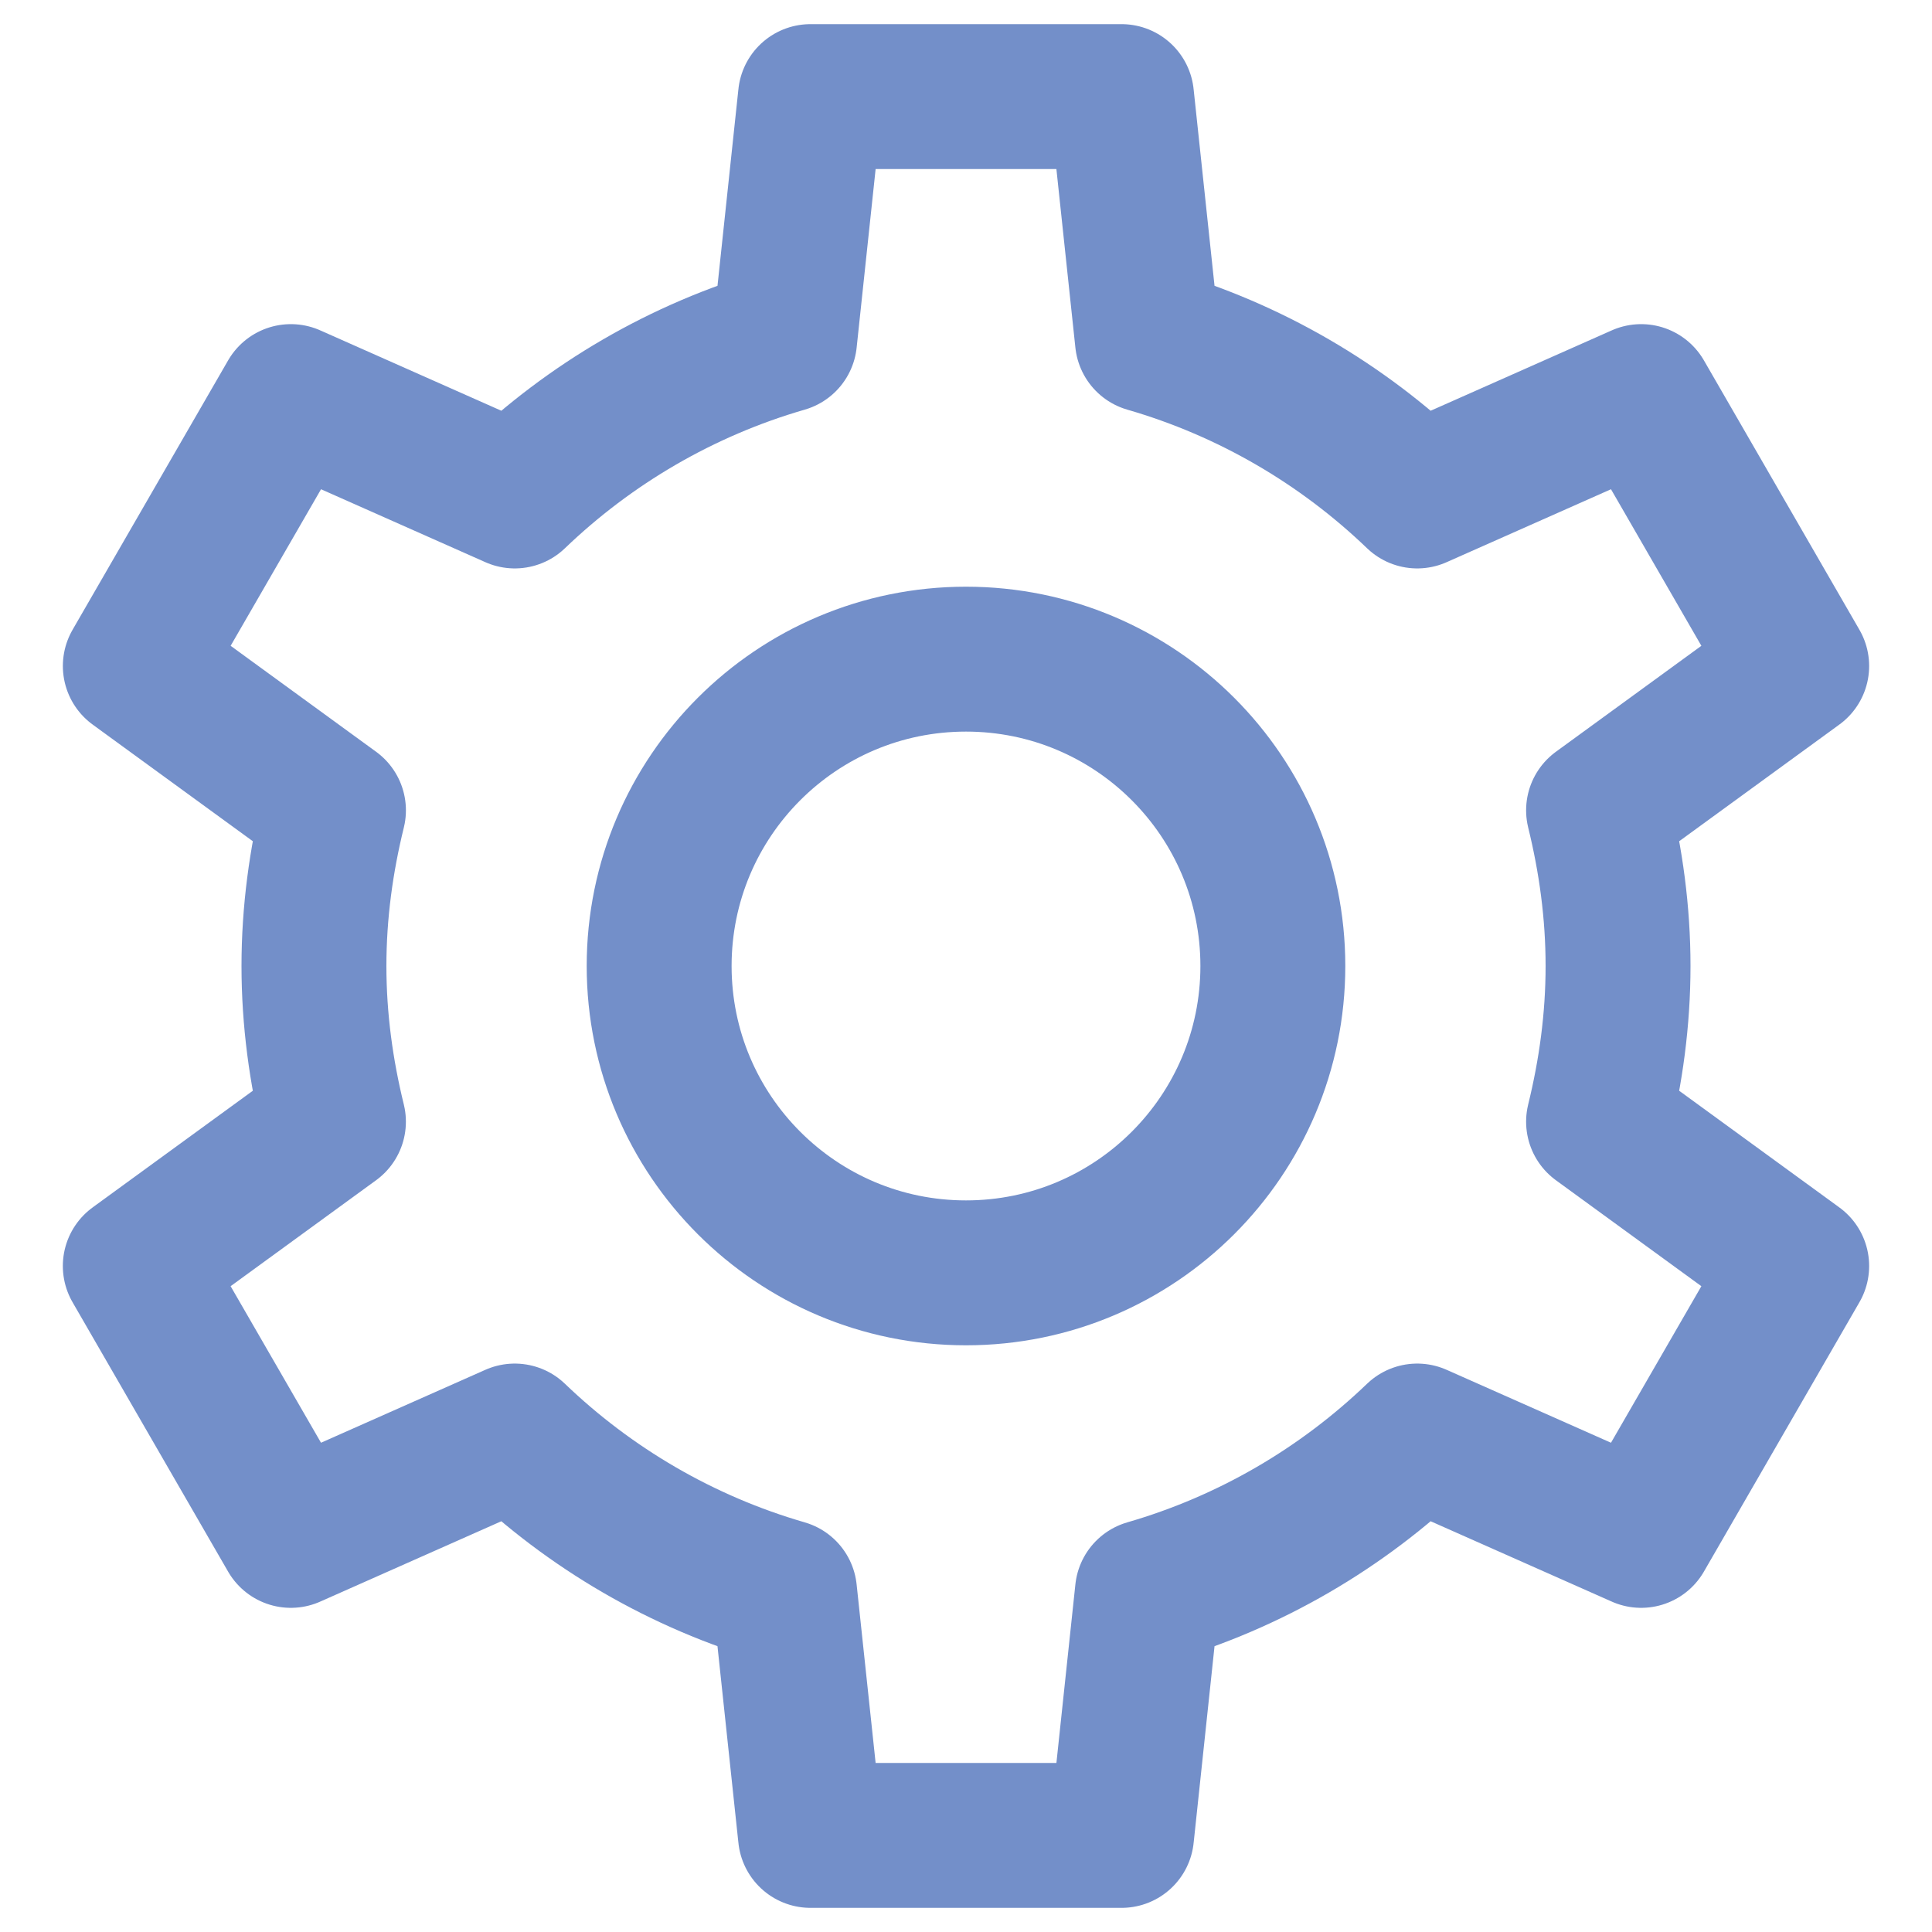 <?xml version="1.0" encoding="utf-8"?>
<!-- Generator: Adobe Illustrator 16.0.0, SVG Export Plug-In . SVG Version: 6.00 Build 0)  -->
<!DOCTYPE svg PUBLIC "-//W3C//DTD SVG 1.1//EN" "http://www.w3.org/Graphics/SVG/1.1/DTD/svg11.dtd">
<svg version="1.1" id="레이어_1" xmlns="http://www.w3.org/2000/svg" xmlns:xlink="http://www.w3.org/1999/xlink" x="0px"
	 y="0px" width="80px" height="80px" viewBox="0 0 80 80" enable-background="new 0 0 80 80" xml:space="preserve">
<path fill="none" stroke="#738FC9" stroke-width="6" stroke-linecap="round" stroke-linejoin="round" stroke-miterlimit="10" d="
	M67,40c0-2.227-0.299-4.377-0.807-6.446l8.204-5.976l-6.44-11.156l-9.273,4.115c-3.106-2.983-6.92-5.226-11.171-6.456L46.441,4
	H33.56l-1.072,10.081c-4.251,1.23-8.065,3.473-11.172,6.456l-9.272-4.115L5.603,27.578l8.205,5.976C13.299,35.623,13,37.773,13,40
	c0,2.226,0.299,4.377,0.807,6.446l-8.205,5.976l6.441,11.155l9.272-4.114c3.107,2.983,6.921,5.226,11.172,6.456L33.56,76h12.882
	l1.071-10.081c4.251-1.23,8.064-3.473,11.171-6.456l9.273,4.114l6.44-11.155l-8.204-5.976C66.701,44.377,67,42.226,67,40z
	 M40,52.706c-7.018,0-12.706-5.689-12.706-12.706c0-7.018,5.688-12.706,12.706-12.706S52.706,32.982,52.706,40
	C52.706,47.017,47.018,52.706,40,52.706z"/>
</svg>
